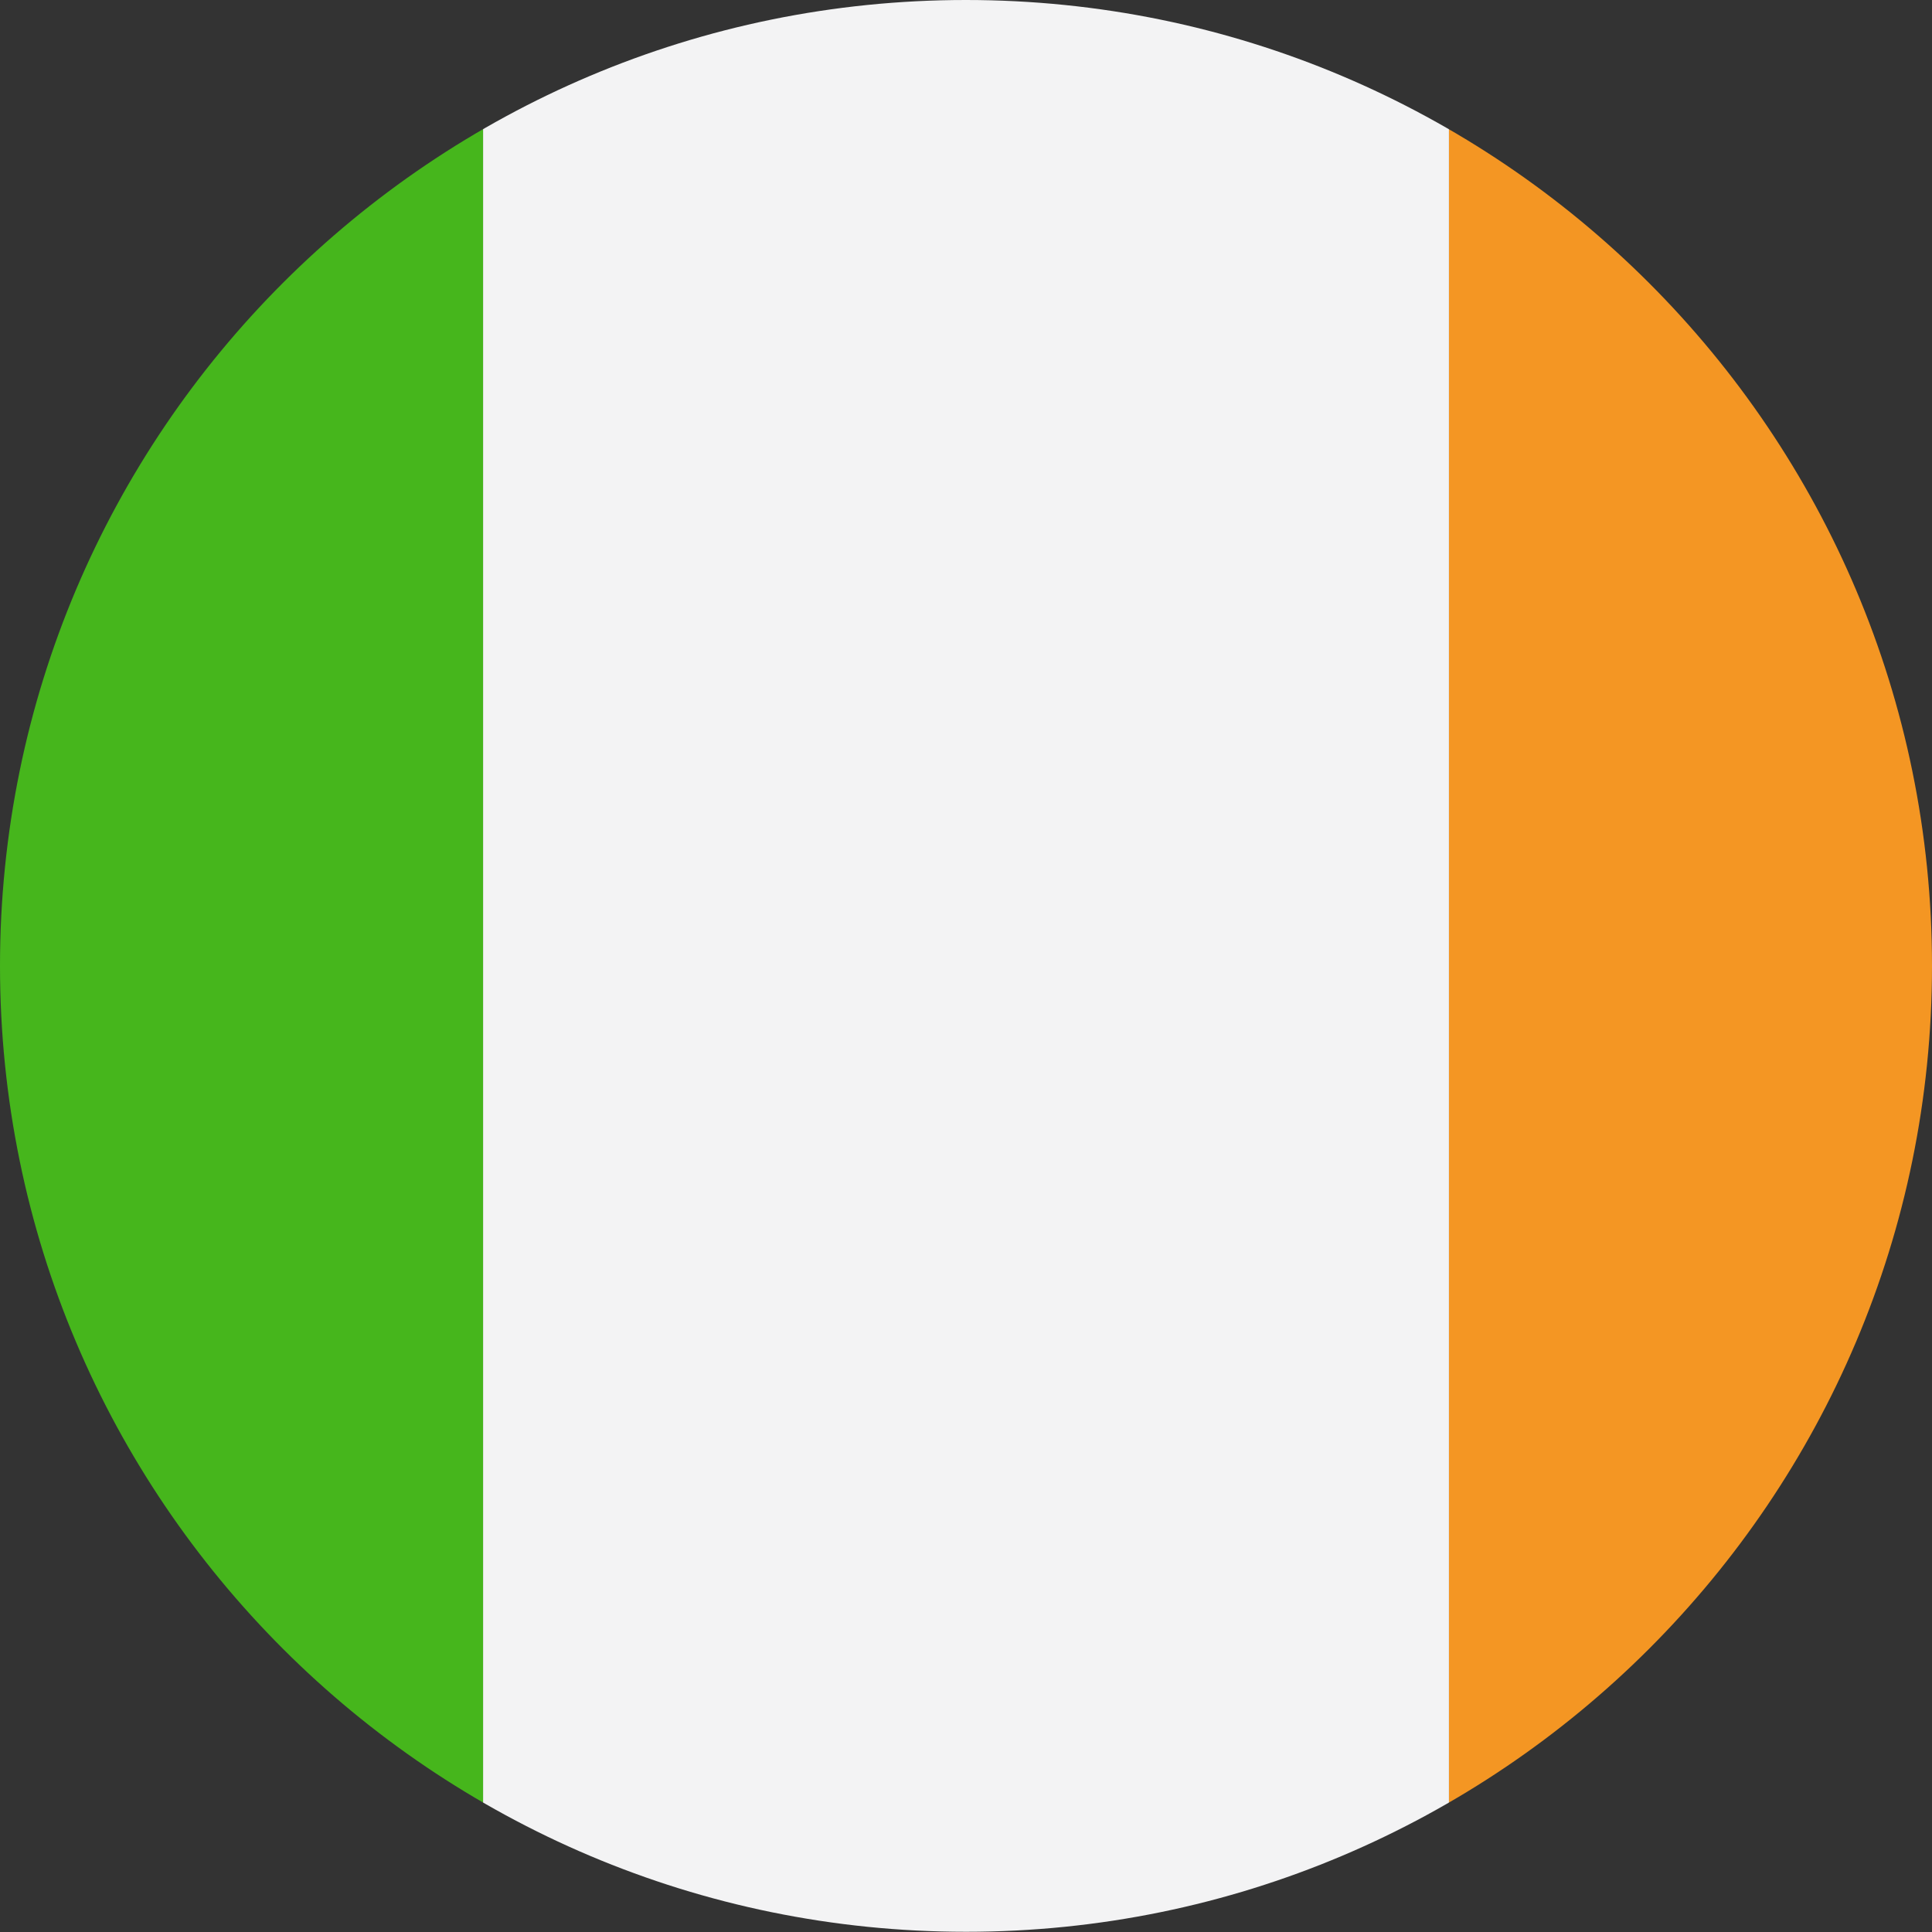 <?xml version="1.0" encoding="UTF-8"?><svg id="a" xmlns="http://www.w3.org/2000/svg" xmlns:xlink="http://www.w3.org/1999/xlink" viewBox="0 0 90.71 90.71"><rect x="0" y="0" width="90.71" height="90.71" fill="#333333" stroke="none"/><defs><style>.d{fill:#46b61c;}.d,.e,.f{fill-rule:evenodd;}.e{fill:#f49623;}.g{clip-path:url(#c);}.h{clip-rule:evenodd;fill:none;}.f{fill:#f3f3f4;}</style><clipPath id="c"><path class="h" d="M45.35,0C70.4,0,90.71,20.31,90.71,45.35s-20.31,45.35-45.35,45.35S0,70.4,0,45.35,20.31,0,45.35,0h0Z"/></clipPath></defs><g id="b"><g class="g"><g><polygon class="e" points="113.39 90.71 113.39 0 68.03 0 68.03 90.71 113.39 90.71 113.39 90.71"/><polygon class="f" points="22.68 90.71 22.68 0 68.03 0 68.03 90.71 22.68 90.71 22.68 90.71"/><polygon class="d" points="22.68 90.71 22.68 0 -22.68 0 -22.68 90.71 22.68 90.71 22.68 90.71"/></g></g></g></svg>